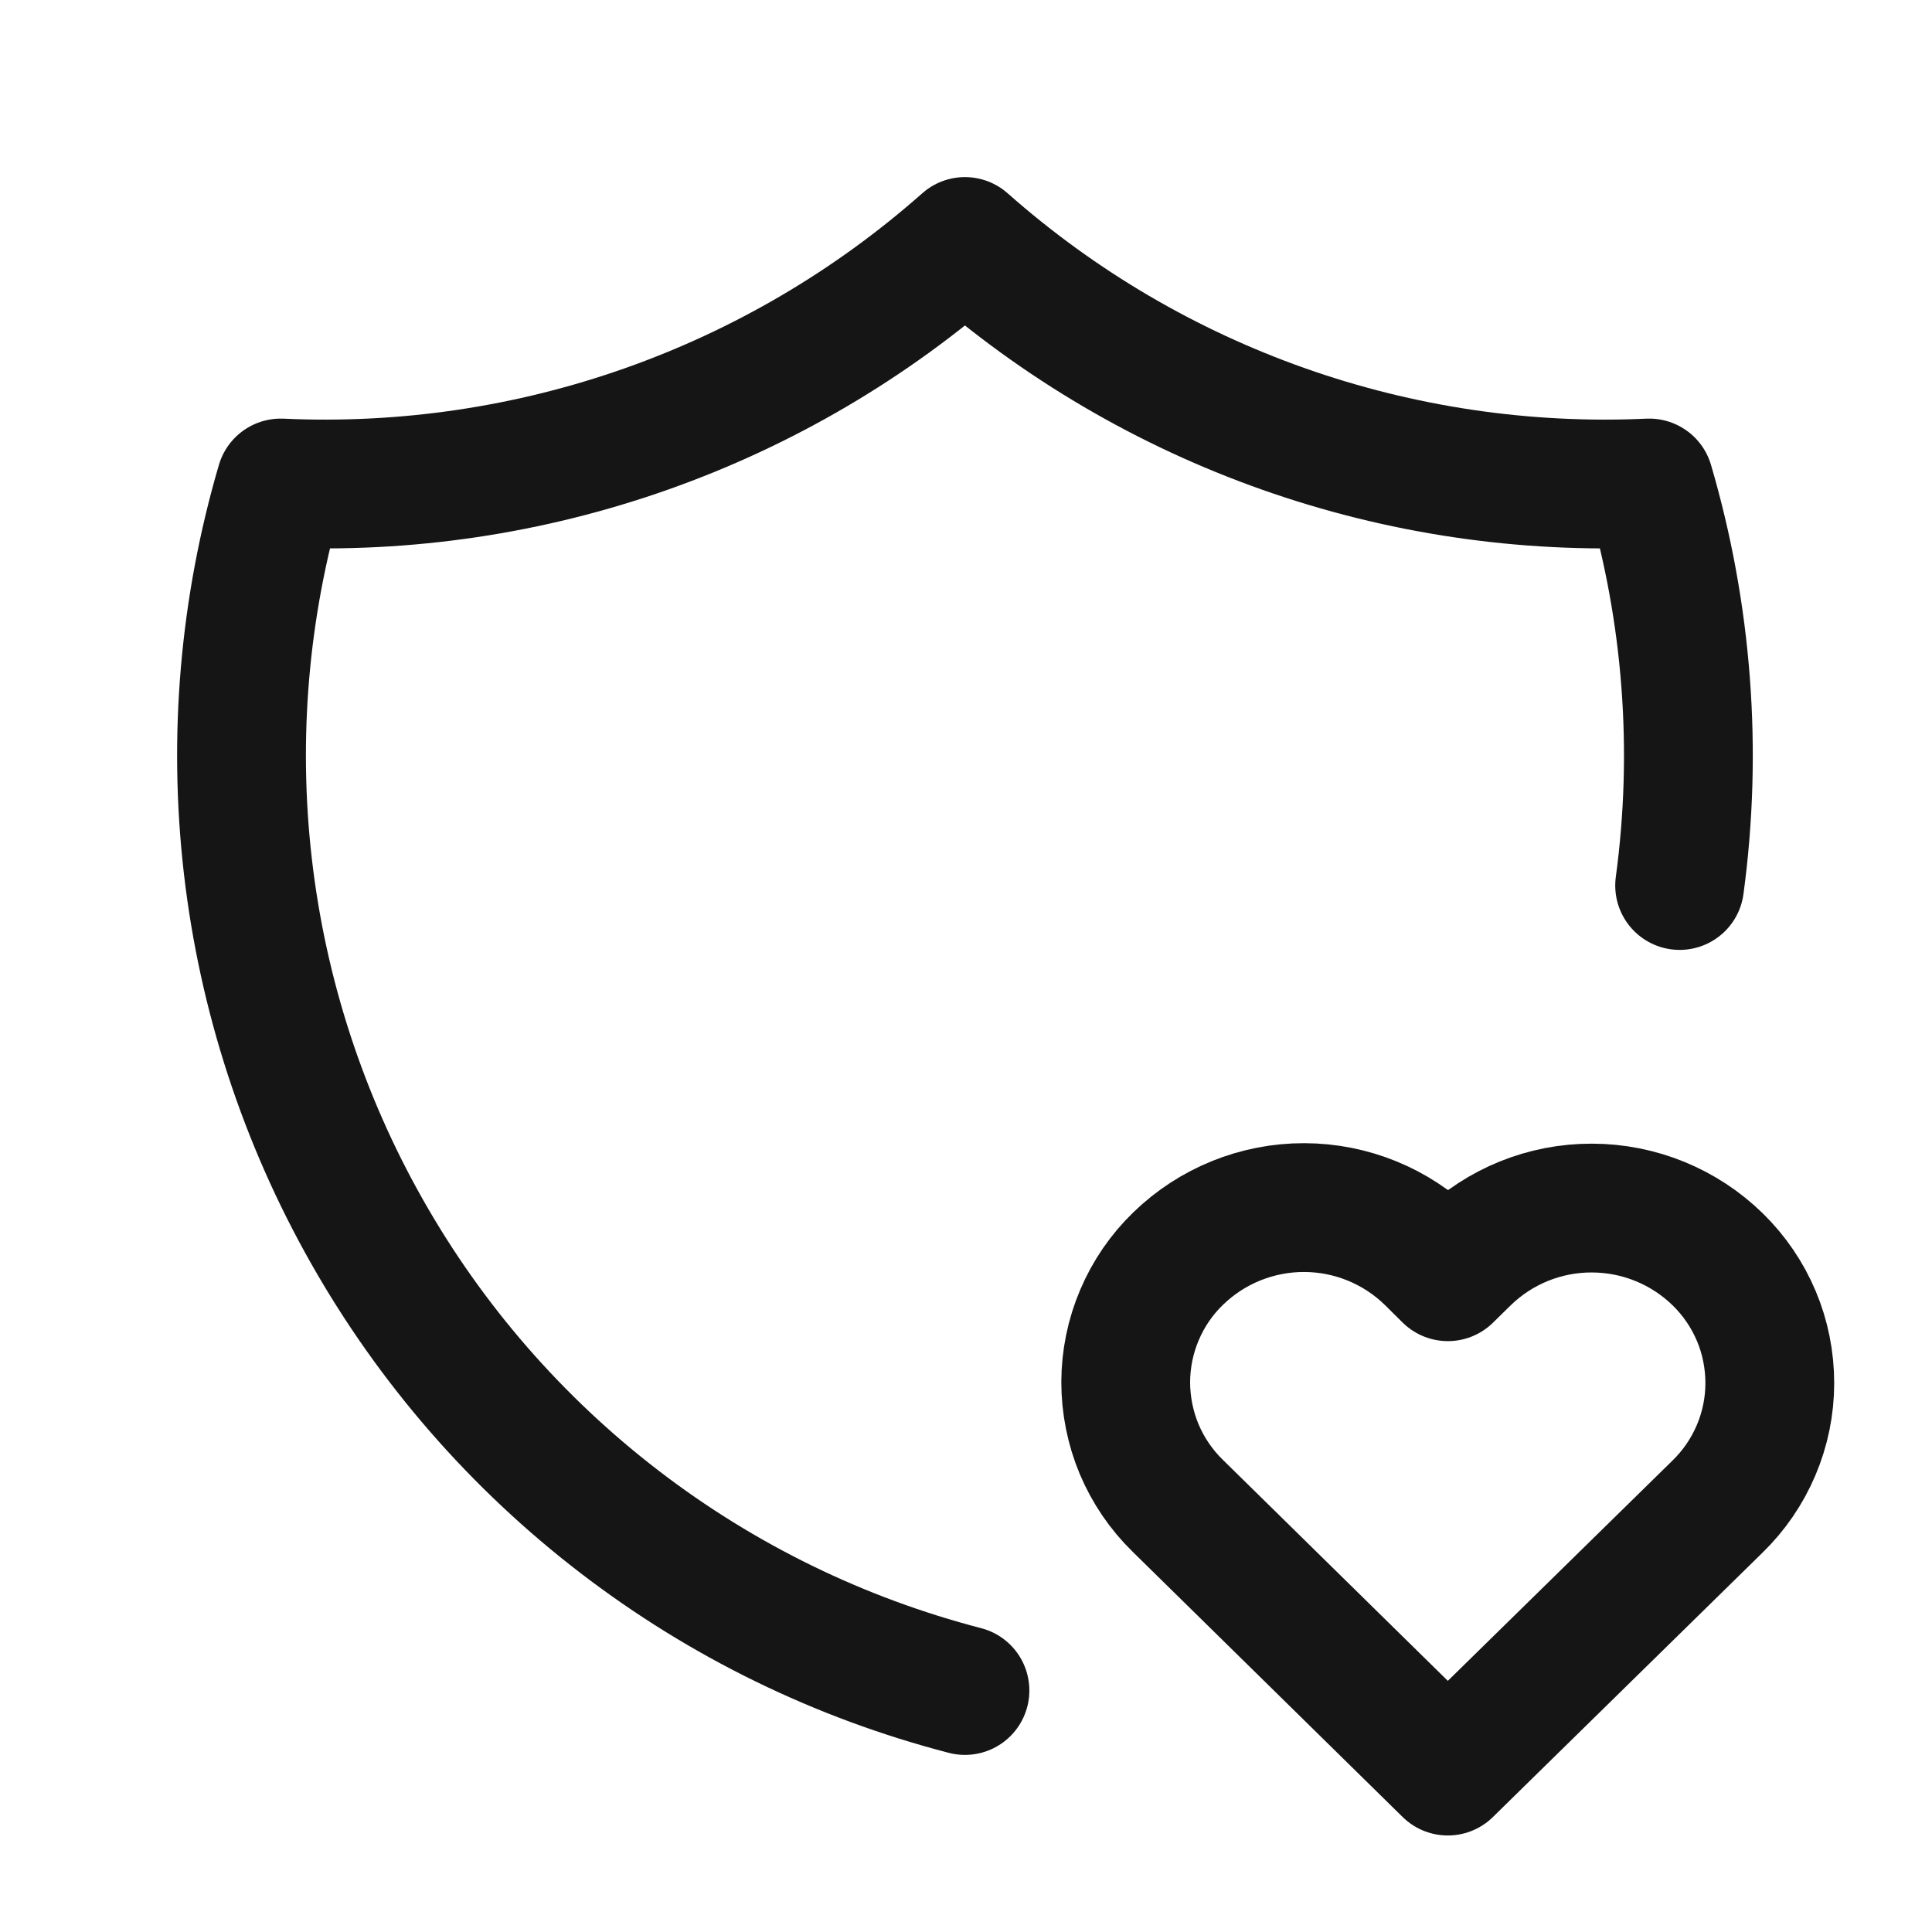 <svg width="24" height="24" viewBox="0 0 24 24" fill="none" xmlns="http://www.w3.org/2000/svg">
<path d="M11.987 21C10.43 20.596 8.971 19.884 7.695 18.904C6.419 17.925 5.353 16.7 4.56 15.3C3.767 13.901 3.263 12.357 3.079 10.759C2.895 9.161 3.034 7.543 3.487 6C6.603 6.143 9.651 5.067 11.987 3C14.323 5.067 17.372 6.143 20.487 6C20.963 7.621 21.092 9.325 20.865 11" stroke="#161515" stroke-width="1.6" stroke-linecap="round" stroke-linejoin="round"/>
<path d="M17.985 22.001L21.334 18.717C21.54 18.517 21.703 18.279 21.815 18.015C21.927 17.752 21.985 17.468 21.985 17.182C21.985 16.896 21.929 16.612 21.818 16.349C21.707 16.085 21.544 15.846 21.34 15.646C20.922 15.237 20.361 15.008 19.776 15.007C19.192 15.005 18.63 15.232 18.21 15.64L17.986 15.86L17.764 15.64C17.346 15.231 16.785 15.002 16.201 15.001C15.617 15 15.055 15.227 14.636 15.634C14.43 15.833 14.267 16.071 14.155 16.335C14.043 16.598 13.985 16.882 13.984 17.168C13.984 17.454 14.041 17.738 14.151 18.002C14.262 18.265 14.425 18.505 14.63 18.705L17.985 22.001Z" stroke="#161515" stroke-width="1.6" stroke-linecap="round" stroke-linejoin="round"/>
</svg>
